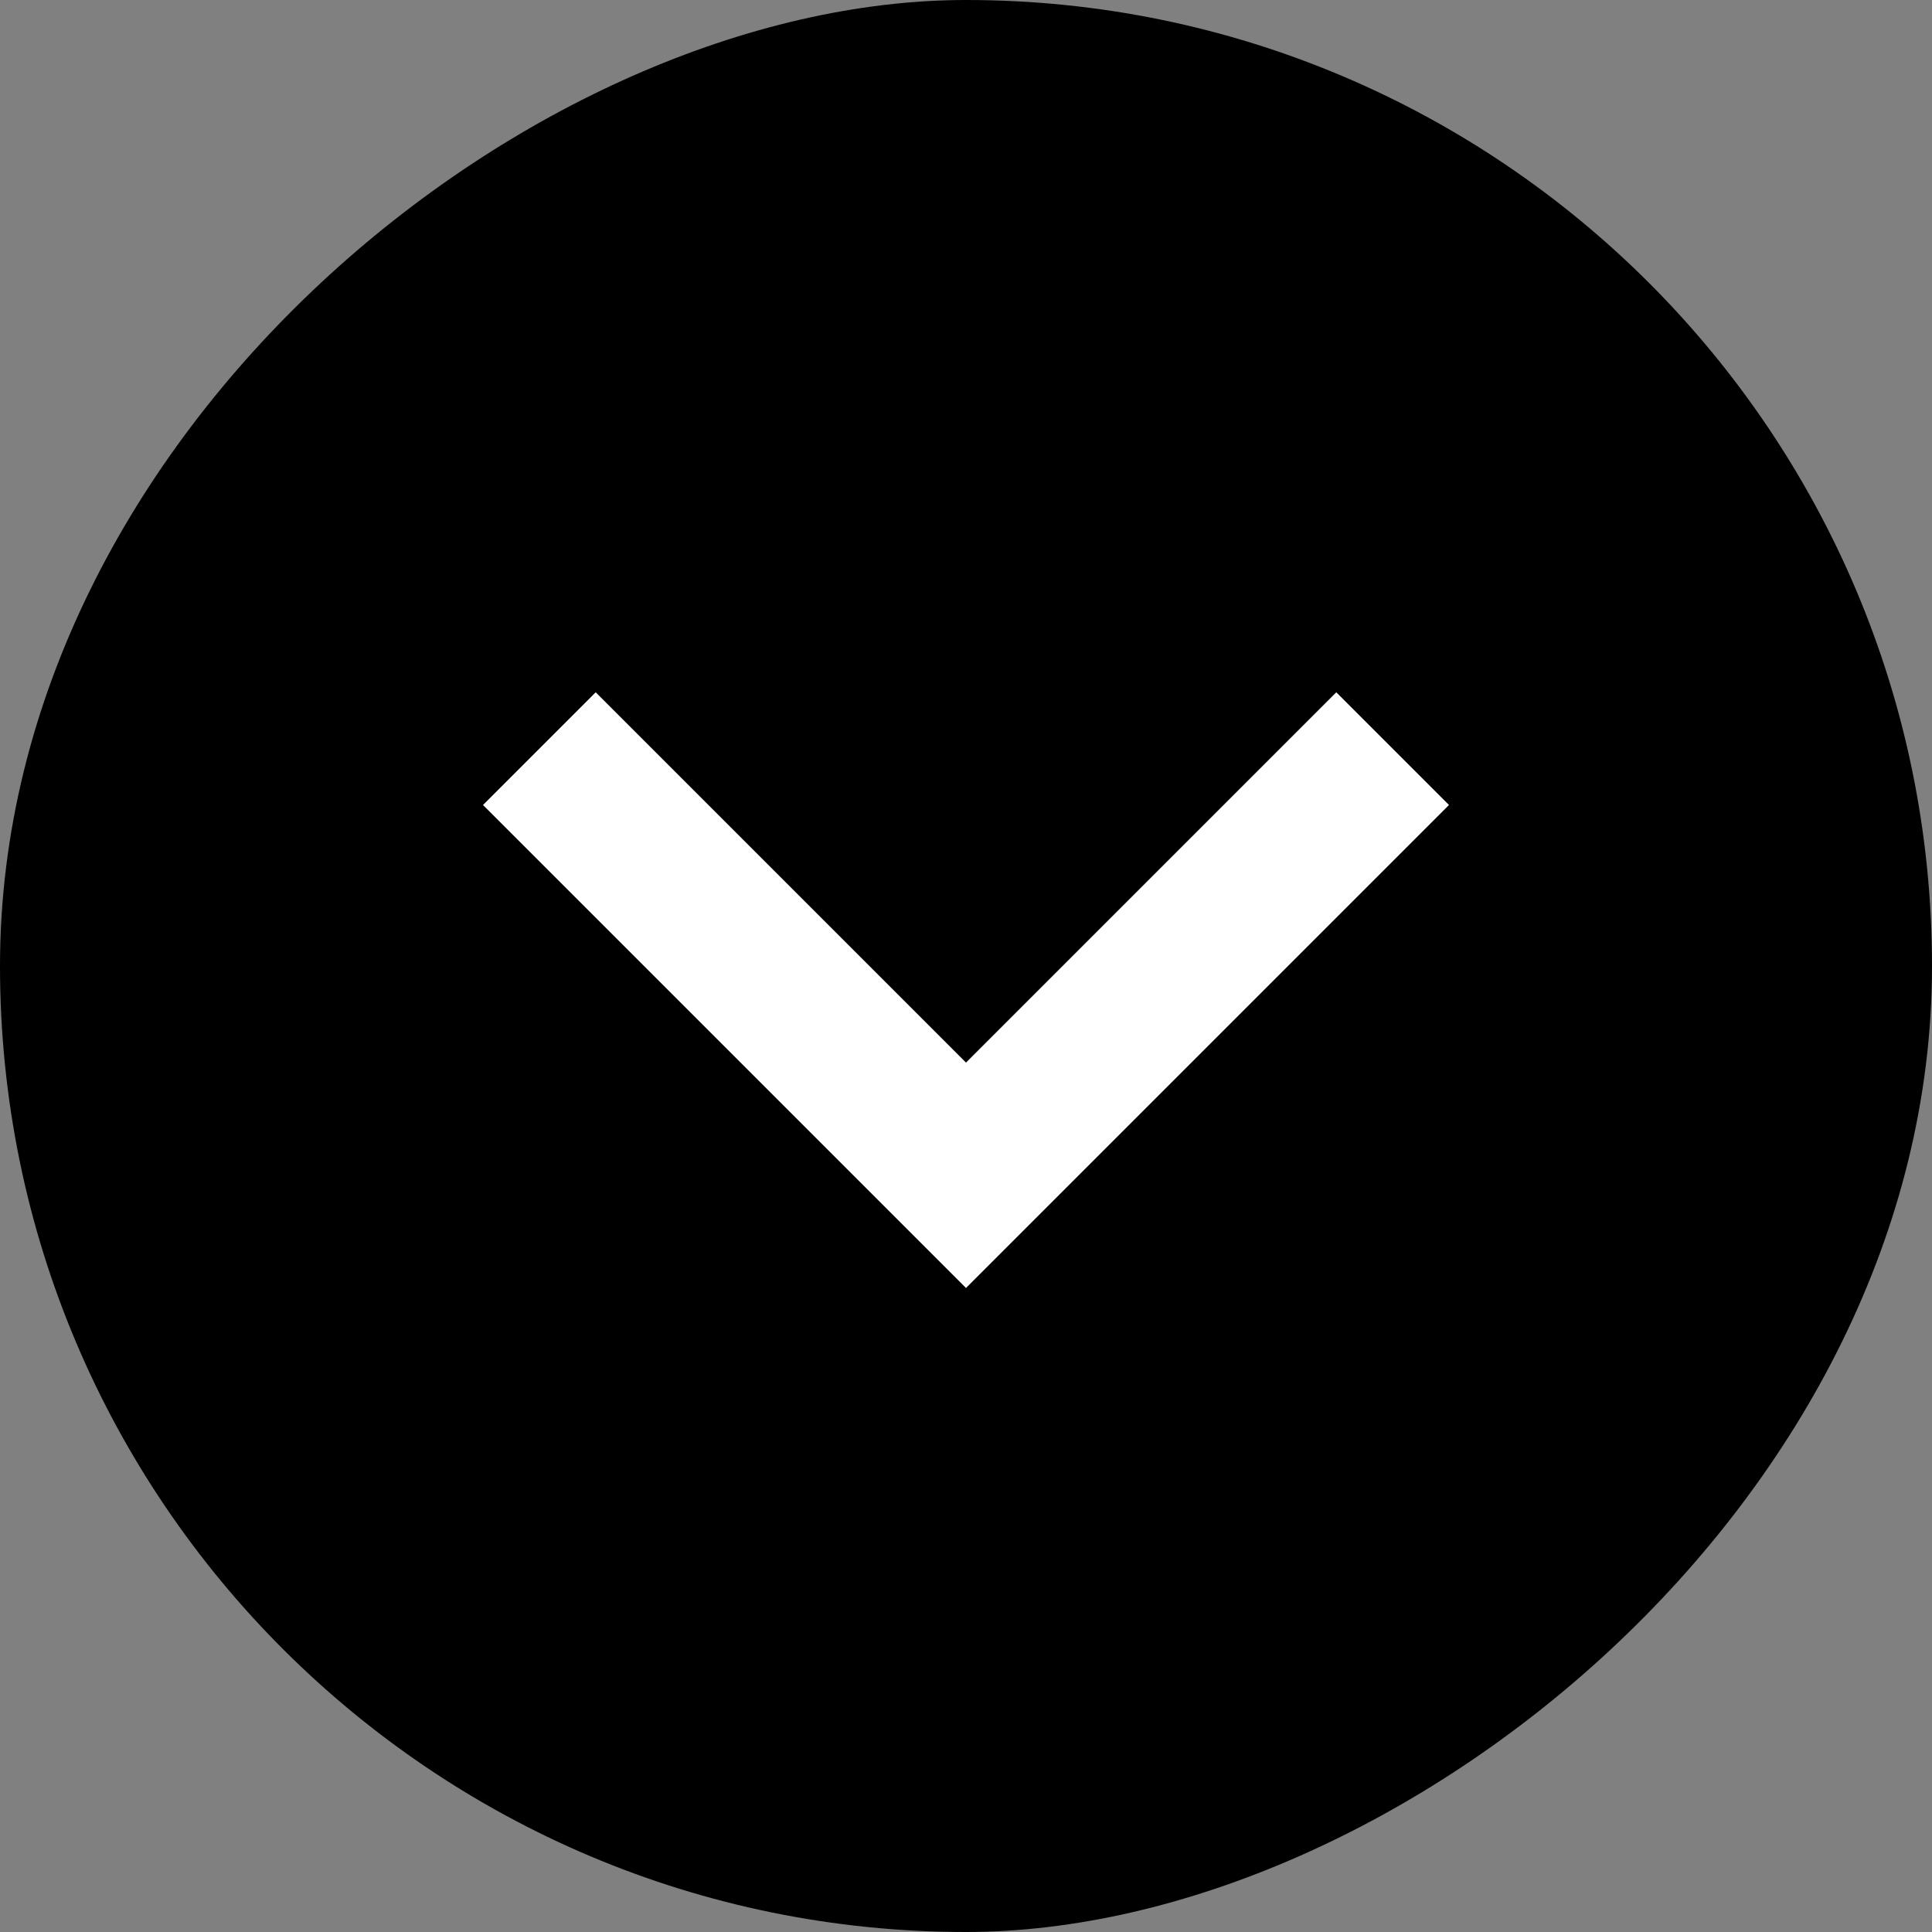 <svg width="36" height="36" viewBox="0 0 36 36" fill="none" xmlns="http://www.w3.org/2000/svg">
<rect x="0" y="0" width="36" height="36" fill="#808080" stroke="none"/>
<rect y="36" width="36" height="36" rx="18" transform="rotate(-90 0 36)" fill="black"/>
<path d="M27 15L18 24L9 15L11.1 12.9L18 19.8L24.9 12.9L27 15Z" fill="white"/>
</svg>
